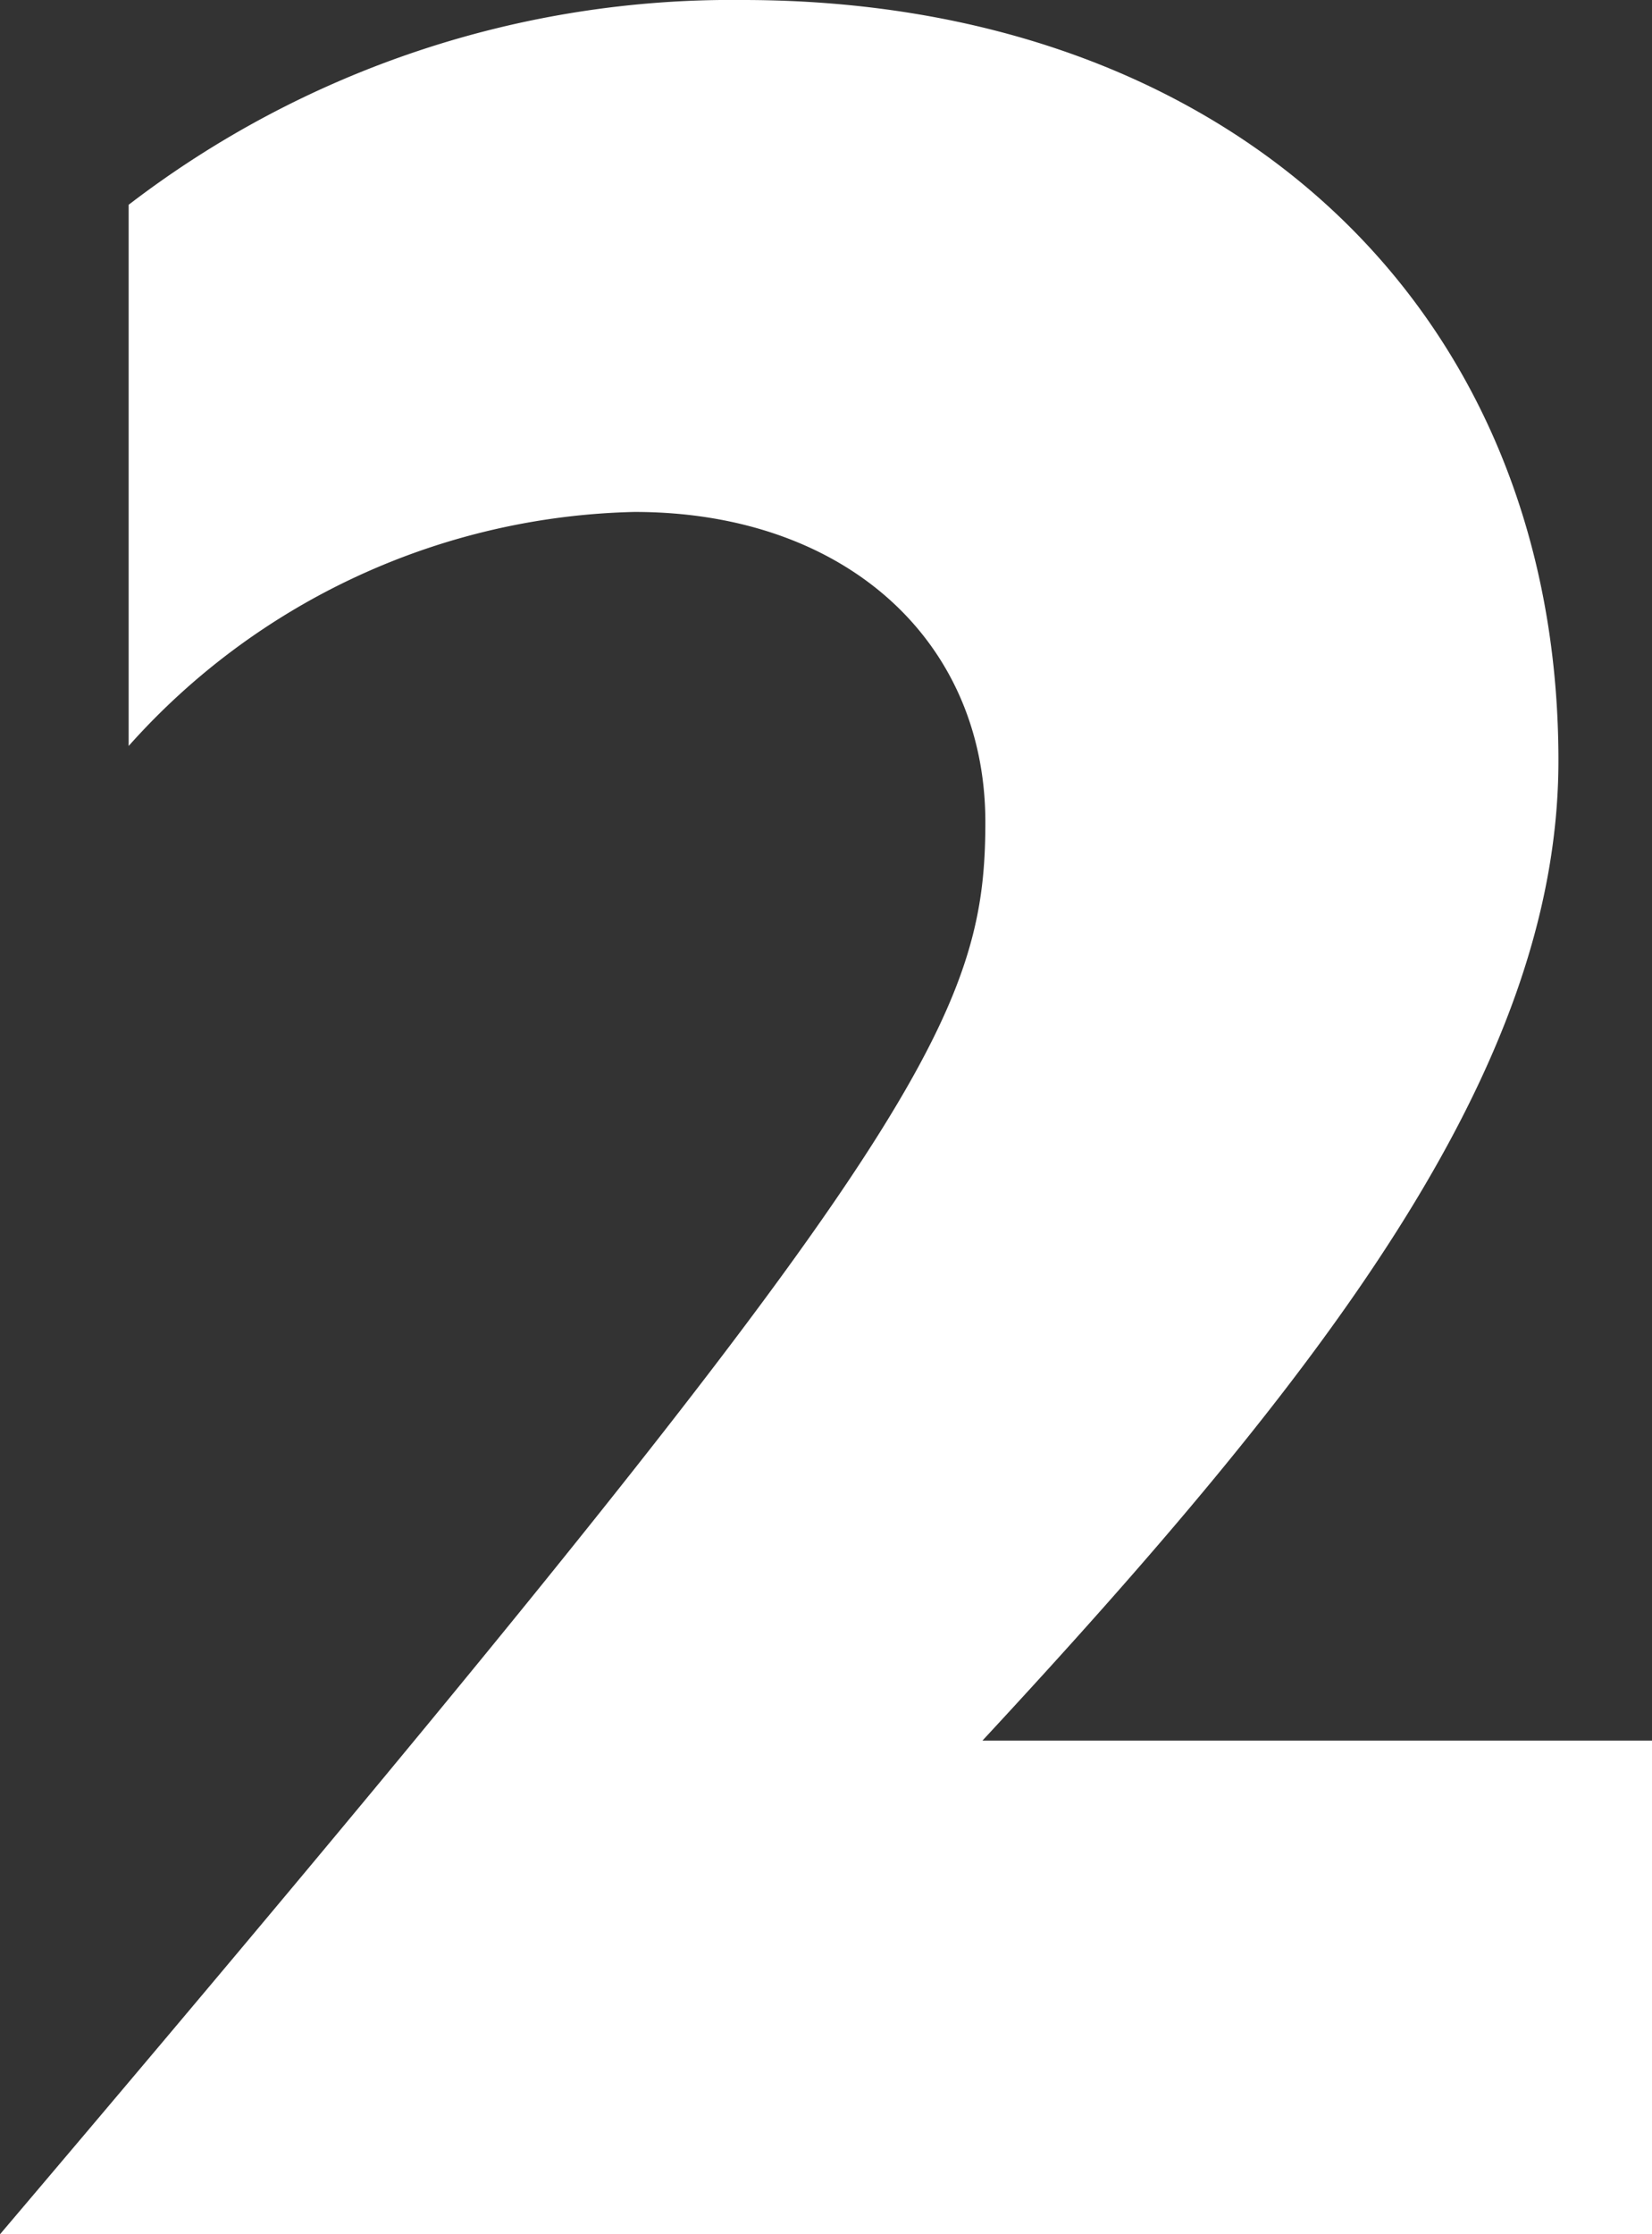 <svg xmlns="http://www.w3.org/2000/svg" id="Layer_1" data-name="Layer 1" viewBox="0 0 22.6 30.55"><rect x="0" y="0" width="22.6" height="30.55" fill="#333333" stroke="none"/><defs><style>.cls-1{fill:#fff;}</style></defs><path class="cls-1" d="M13.48,11.24C13.48,8.76,11.56,7,8.68,7A9.55,9.55,0,0,0,1.76,10.2V2.8A13.55,13.55,0,0,1,10.16,0C16.8,0,21.32,4.2,21.32,10.4c0,4.24-3.24,8.4-7.88,13.4H22.6v6.75H0C12.52,15.8,13.48,14,13.48,11.24Z"></path></svg>